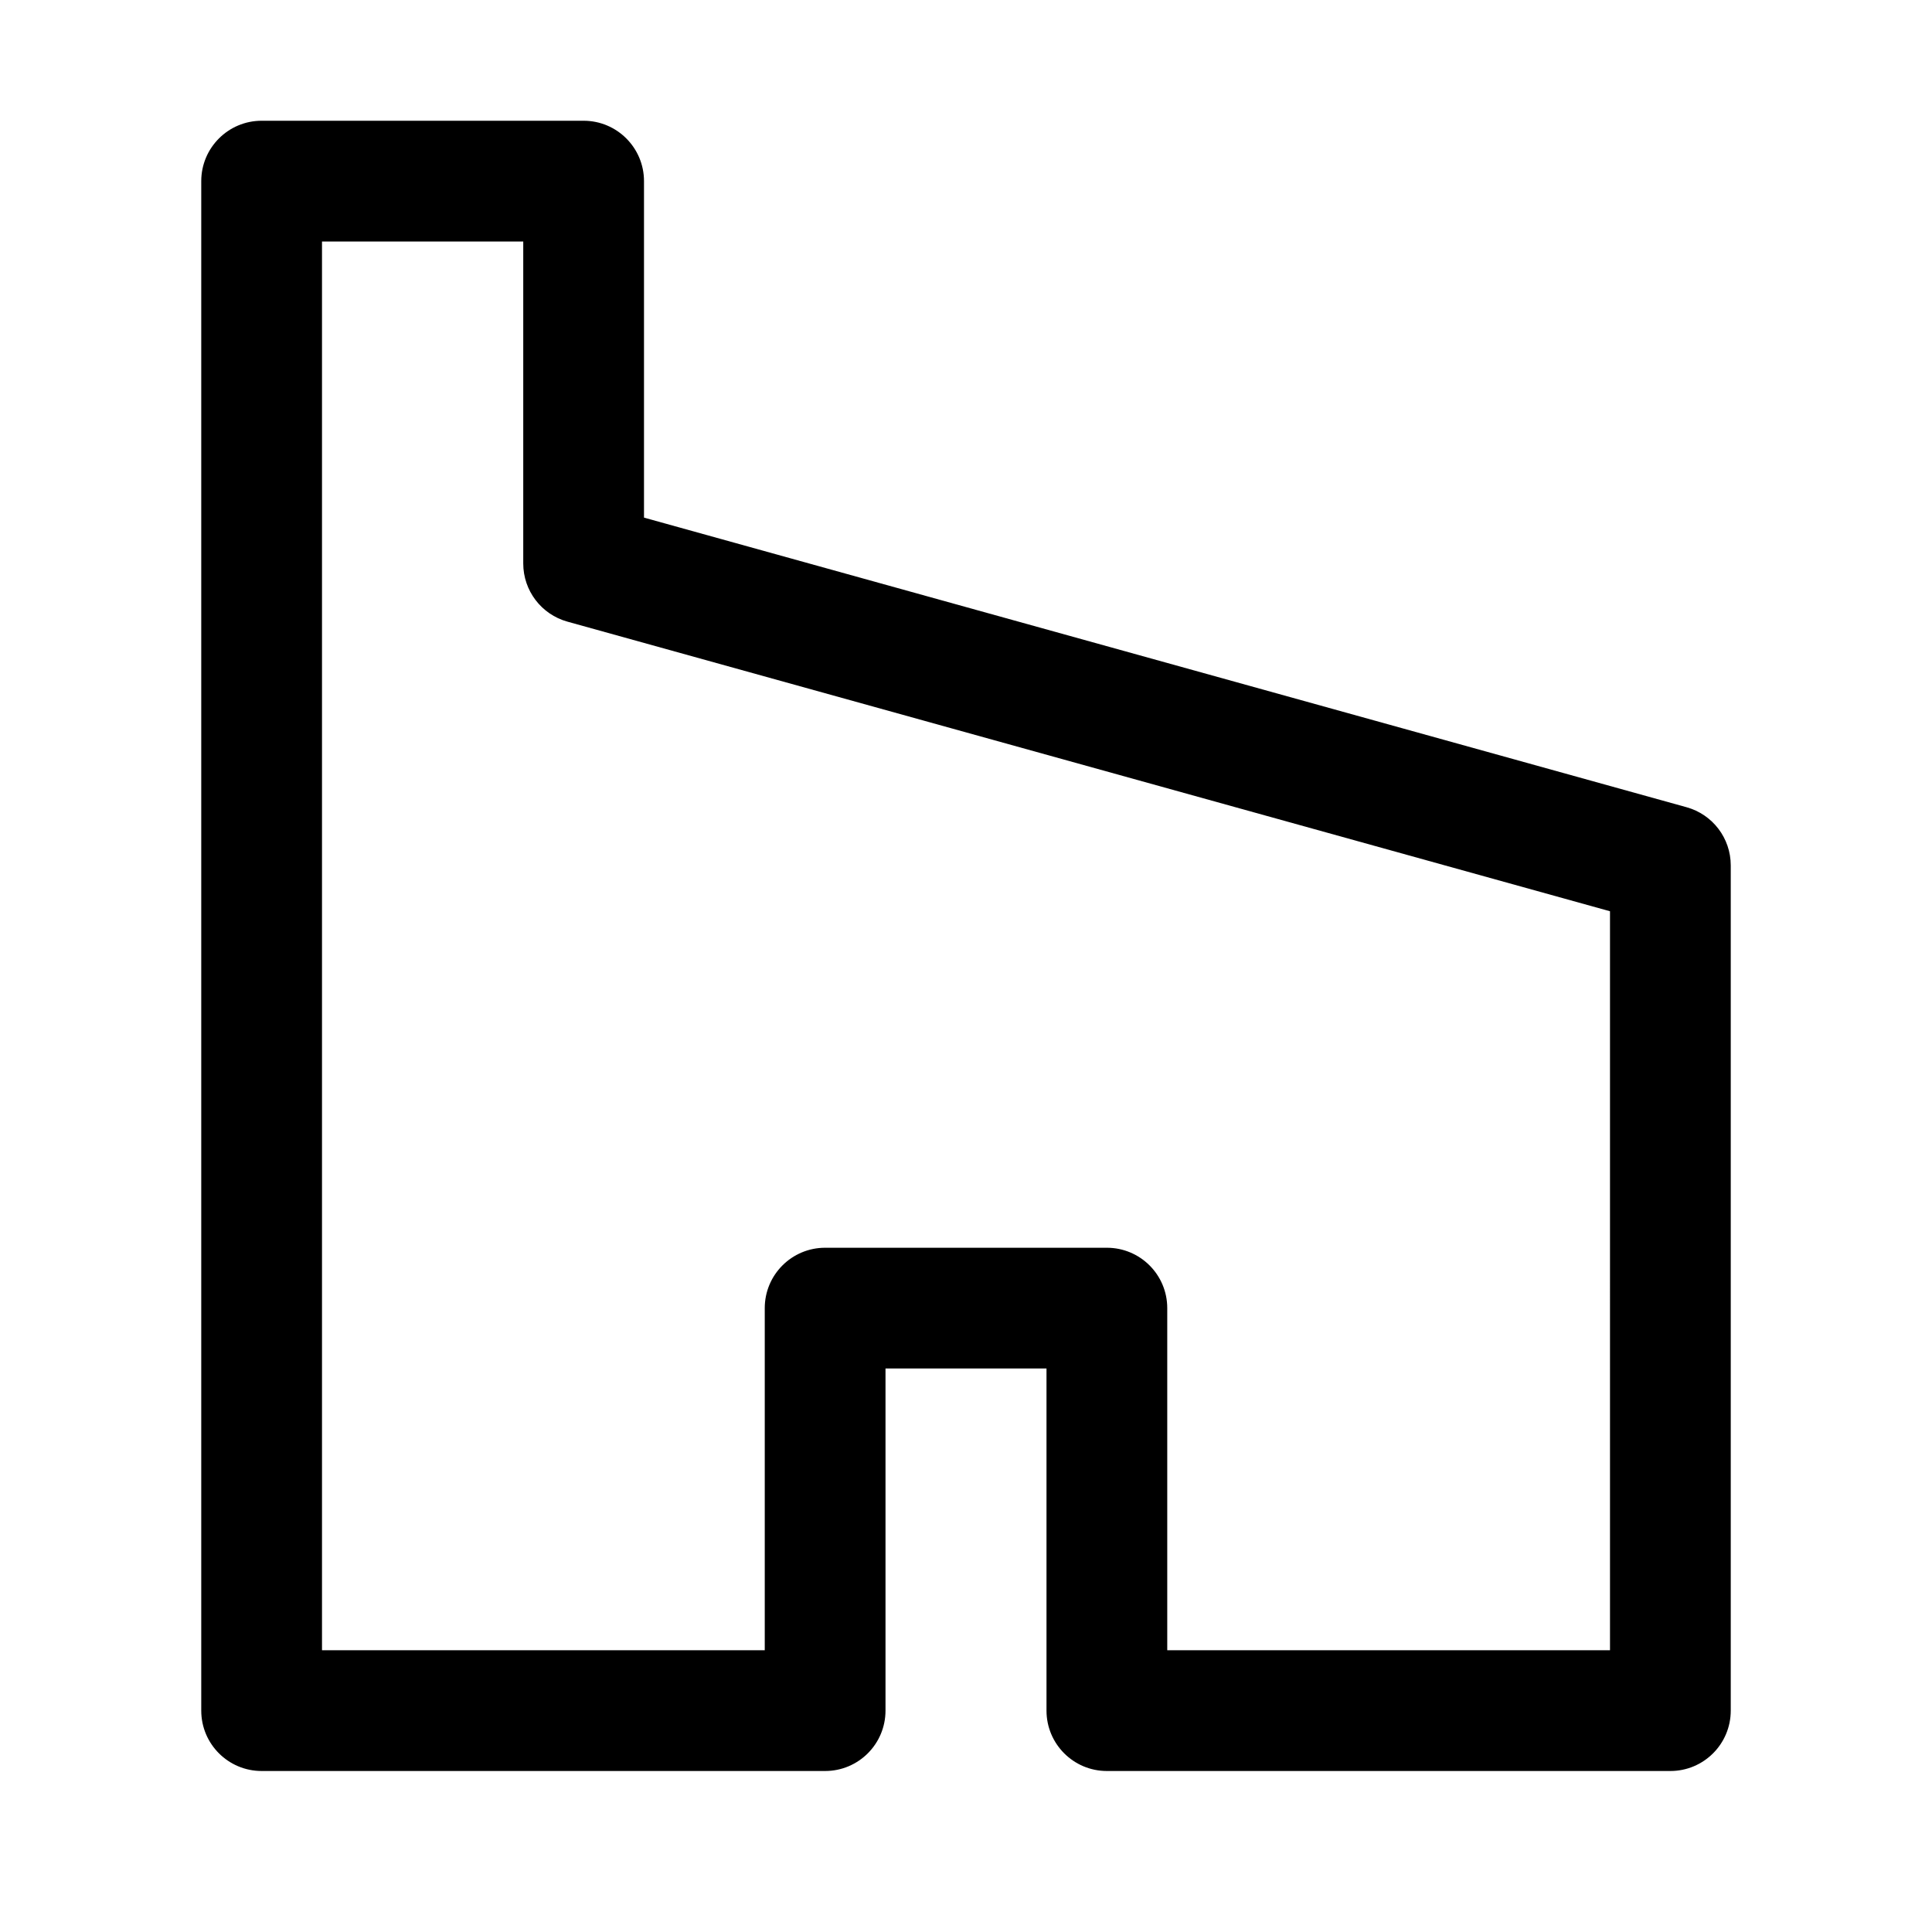 <?xml version="1.0" encoding="UTF-8"?> <svg xmlns="http://www.w3.org/2000/svg" fill="#000000" viewBox="0 0 48 48" width="48px" height="48px"> <path d="M41.5,44h-14c-0.828,0-1.5-0.671-1.5-1.5V34h-4v8.5c0,0.829-0.672,1.5-1.5,1.5h-14C5.672,44,5,43.329,5,42.5v-38 C5,3.672,5.672,3,6.5,3h8C15.328,3,16,3.672,16,4.5v8.36l25.901,7.195C42.551,20.235,43,20.826,43,21.5v21 C43,43.329,42.328,44,41.5,44z M29,41h11V22.64l-25.901-7.195C13.449,15.265,13,14.674,13,14V6H8v35h11v-8.5 c0-0.829,0.672-1.5,1.5-1.5h7c0.828,0,1.5,0.671,1.5,1.5V41z"></path> </svg> 